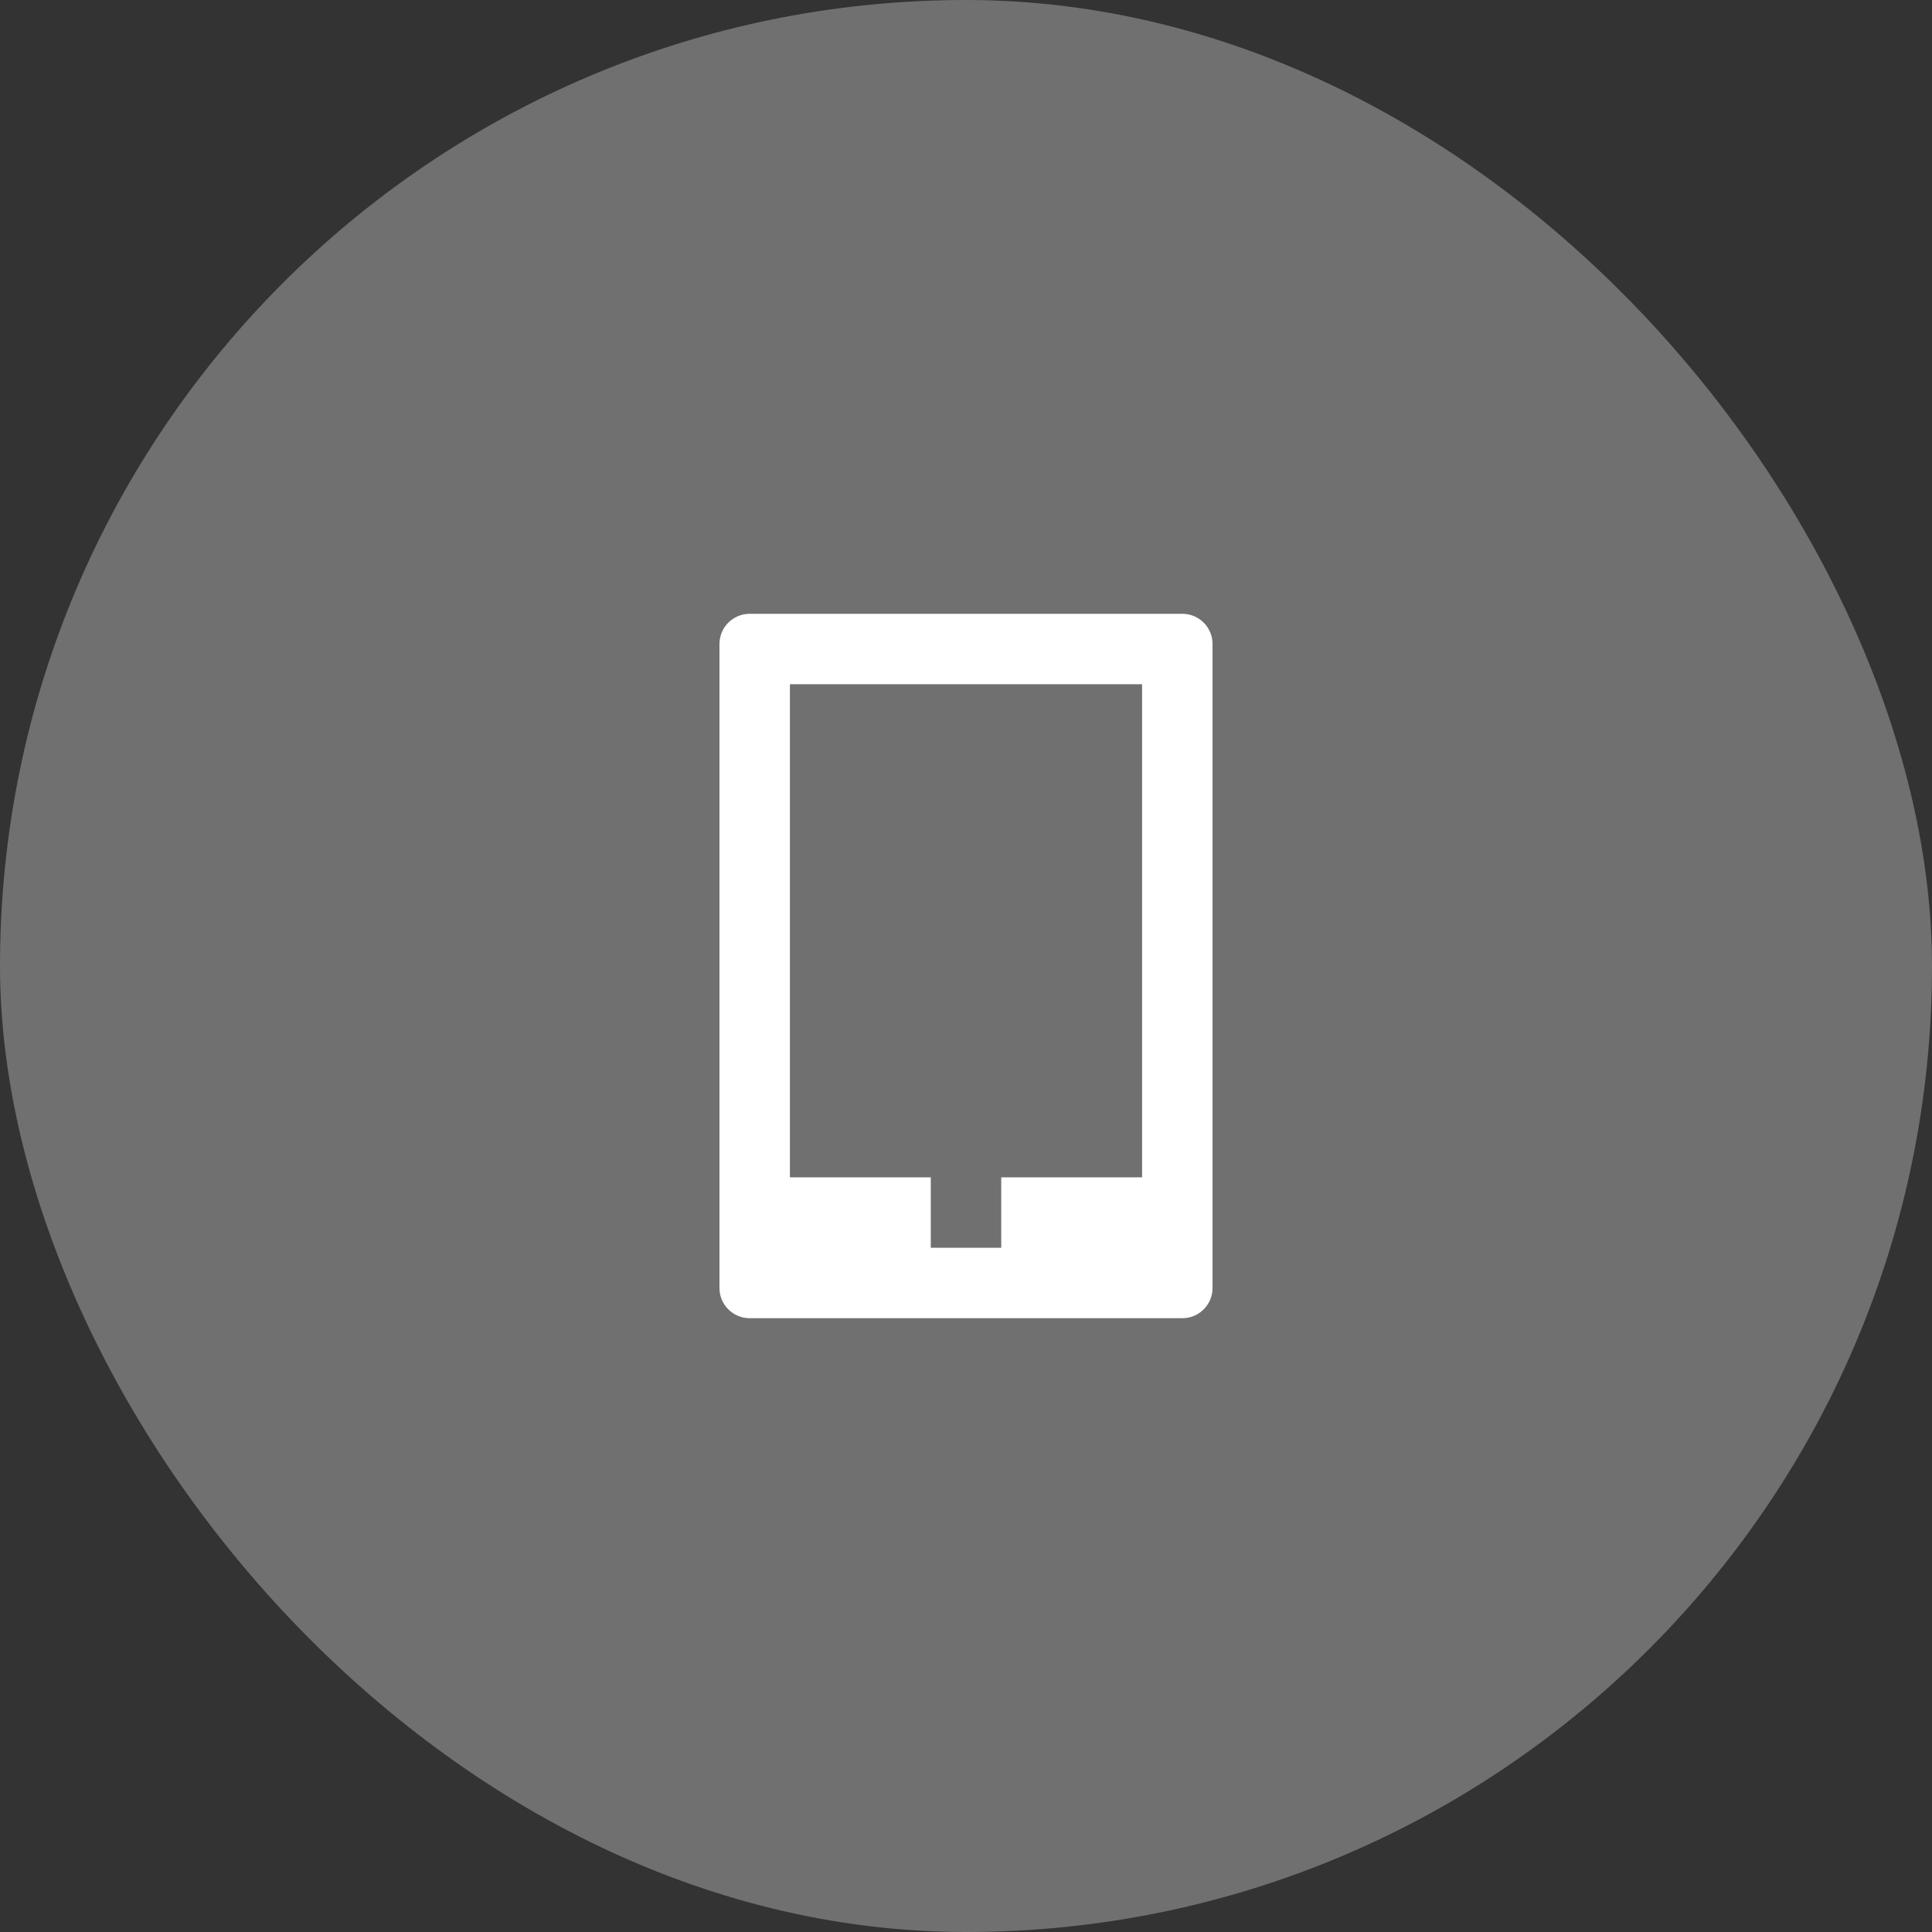 <?xml version="1.0" encoding="UTF-8"?> <svg xmlns="http://www.w3.org/2000/svg" width="64" height="64" viewBox="0 0 64 64" fill="none"><rect x="0" y="0" width="64" height="64" fill="#333333" stroke="none"/> <rect width="64" height="64" rx="32" fill="white" fill-opacity="0.3"></rect> <path fill-rule="evenodd" clip-rule="evenodd" d="M24.833 43.667C24.281 43.667 23.833 43.219 23.833 42.667V21.333C23.833 20.781 24.281 20.333 24.833 20.333H39.167C39.719 20.333 40.167 20.781 40.167 21.333V42.667C40.167 43.219 39.719 43.667 39.167 43.667H24.833ZM37.833 22.667H26.167V39H30.833V41.333H33.167V39H37.833V22.667Z" fill="white"></path> </svg> 